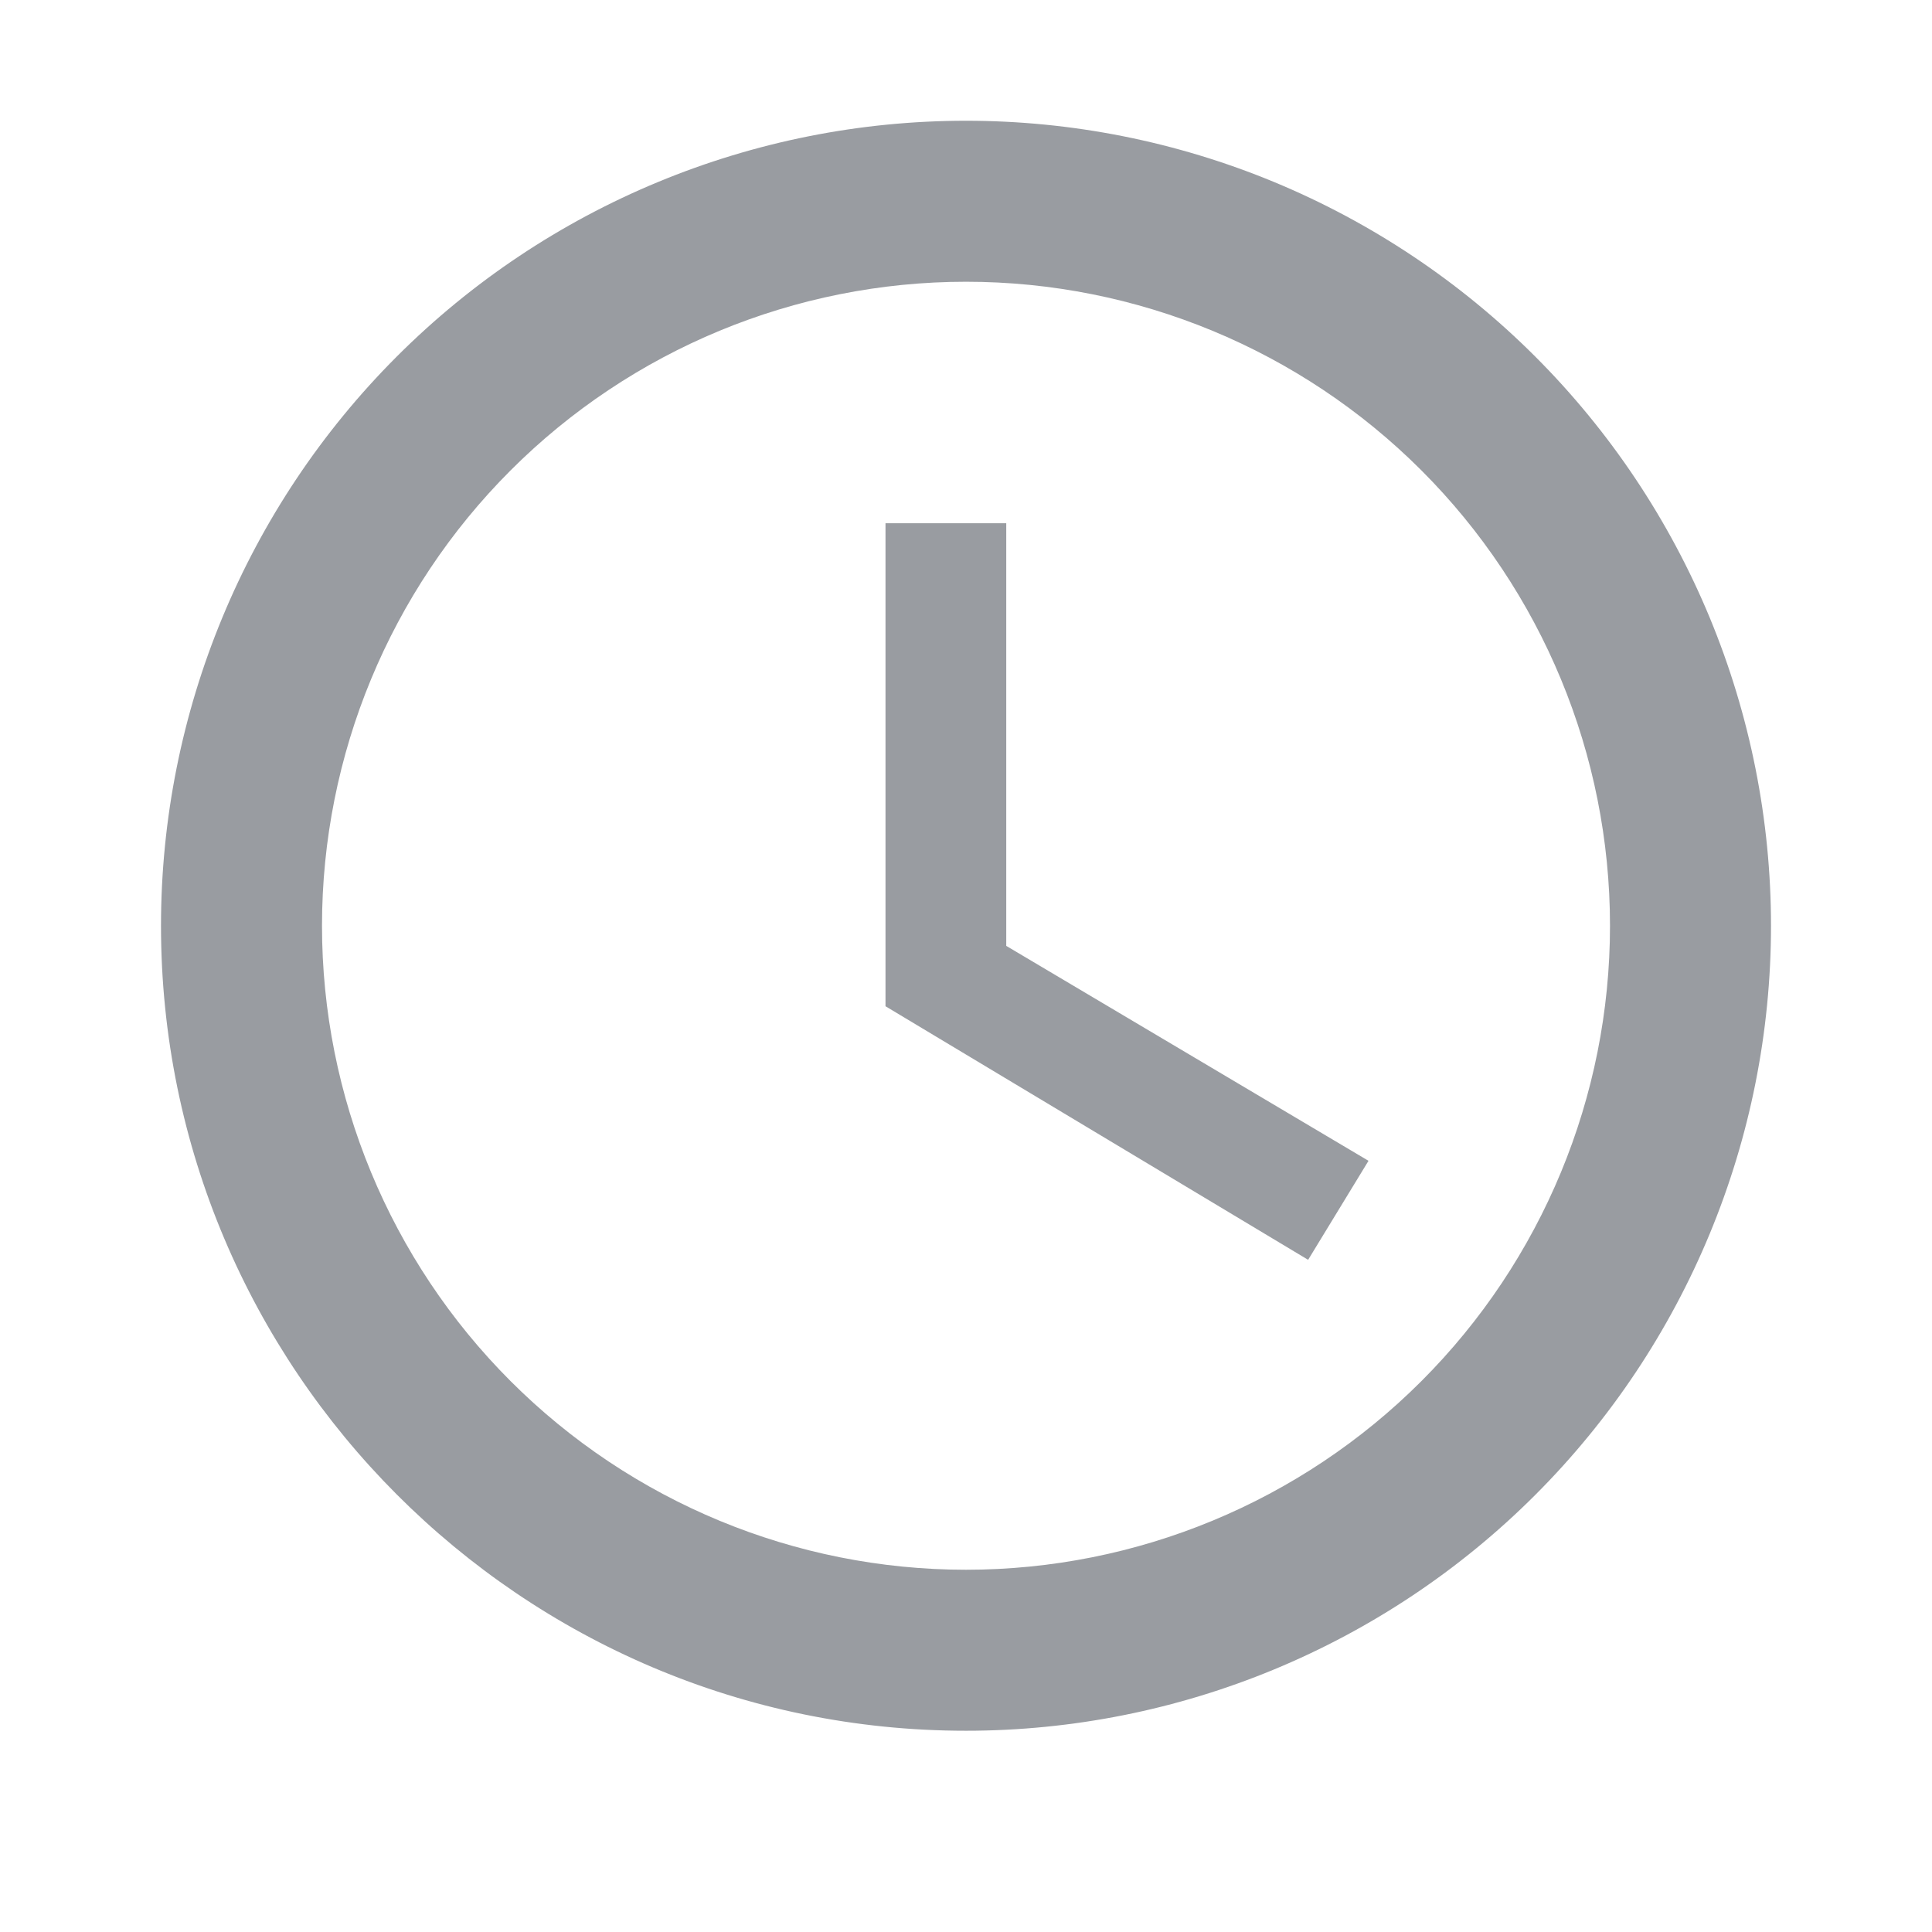 <svg width="24" height="24" viewBox="0 0 24 24" fill="none" xmlns="http://www.w3.org/2000/svg">
<path d="M12 19.5C14.122 19.5 16.157 18.657 17.657 17.157C19.157 15.657 20 13.622 20 11.5C20 9.378 19.157 7.343 17.657 5.843C16.157 4.343 14.122 3.5 12 3.5C9.878 3.5 7.843 4.343 6.343 5.843C4.843 7.343 4 9.378 4 11.5C4 13.622 4.843 15.657 6.343 17.157C7.843 18.657 9.878 19.5 12 19.5ZM12 1.5C13.313 1.5 14.614 1.759 15.827 2.261C17.04 2.764 18.142 3.5 19.071 4.429C20 5.358 20.736 6.46 21.239 7.673C21.741 8.886 22 10.187 22 11.5C22 14.152 20.946 16.696 19.071 18.571C17.196 20.446 14.652 21.5 12 21.5C6.47 21.5 2 17 2 11.5C2 8.848 3.054 6.304 4.929 4.429C6.804 2.554 9.348 1.5 12 1.5ZM12.5 6.5V11.75L17 14.42L16.25 15.65L11 12.5V6.5H12.5Z" fill="#999ca1"/>
</svg>
